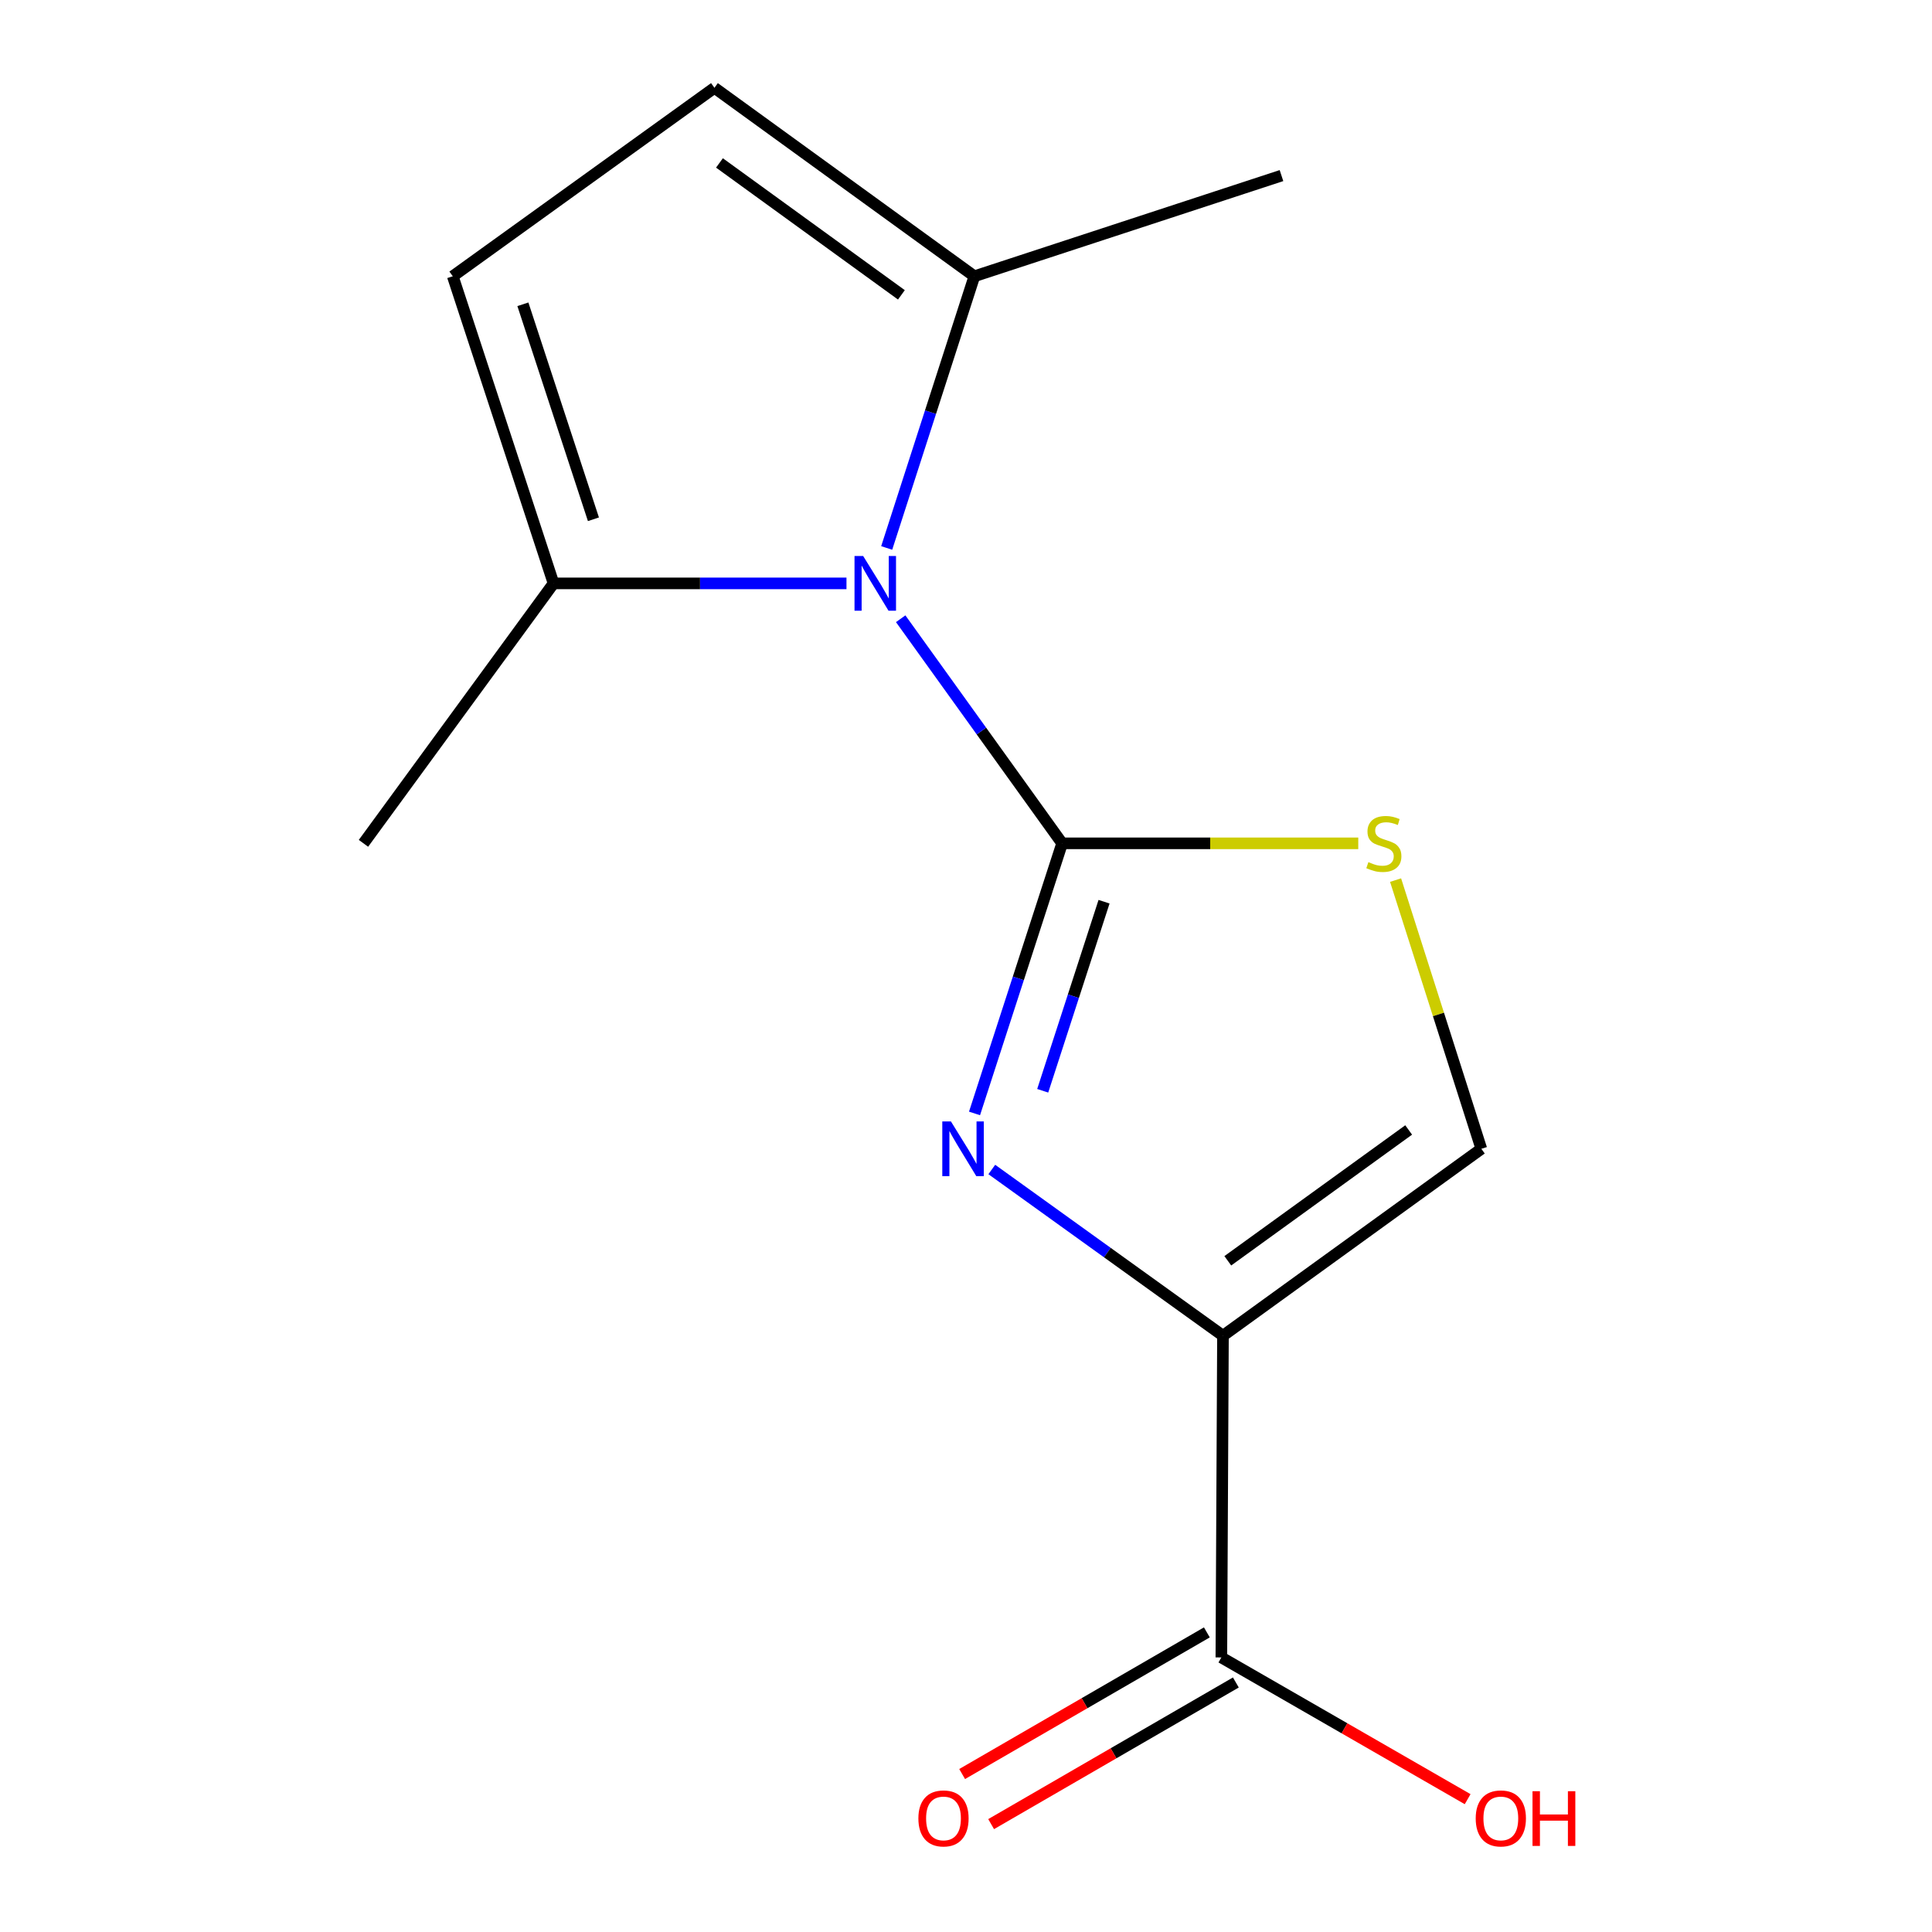 <?xml version='1.0' encoding='iso-8859-1'?>
<svg version='1.1' baseProfile='full'
              xmlns='http://www.w3.org/2000/svg'
                      xmlns:rdkit='http://www.rdkit.org/xml'
                      xmlns:xlink='http://www.w3.org/1999/xlink'
                  xml:space='preserve'
width='1000px' height='1000px' viewBox='0 0 1000 1000'>
<!-- END OF HEADER -->
<rect style='opacity:1.0;fill:#FFFFFF;stroke:none' width='1000' height='1000' x='0' y='0'> </rect>
<path class='bond-0' d='M 549.76,436.51 L 527.086,506.41' style='fill:none;fill-rule:evenodd;stroke:#000000;stroke-width:6px;stroke-linecap:butt;stroke-linejoin:miter;stroke-opacity:1' />
<path class='bond-0' d='M 527.086,506.41 L 504.411,576.31' style='fill:none;fill-rule:evenodd;stroke:#0000FF;stroke-width:6px;stroke-linecap:butt;stroke-linejoin:miter;stroke-opacity:1' />
<path class='bond-0' d='M 571.452,466.723 L 555.58,515.653' style='fill:none;fill-rule:evenodd;stroke:#000000;stroke-width:6px;stroke-linecap:butt;stroke-linejoin:miter;stroke-opacity:1' />
<path class='bond-0' d='M 555.58,515.653 L 539.707,564.583' style='fill:none;fill-rule:evenodd;stroke:#0000FF;stroke-width:6px;stroke-linecap:butt;stroke-linejoin:miter;stroke-opacity:1' />
<path class='bond-2' d='M 549.76,436.51 L 507.977,378.385' style='fill:none;fill-rule:evenodd;stroke:#000000;stroke-width:6px;stroke-linecap:butt;stroke-linejoin:miter;stroke-opacity:1' />
<path class='bond-2' d='M 507.977,378.385 L 466.194,320.261' style='fill:none;fill-rule:evenodd;stroke:#0000FF;stroke-width:6px;stroke-linecap:butt;stroke-linejoin:miter;stroke-opacity:1' />
<path class='bond-3' d='M 549.76,436.51 L 626.399,436.51' style='fill:none;fill-rule:evenodd;stroke:#000000;stroke-width:6px;stroke-linecap:butt;stroke-linejoin:miter;stroke-opacity:1' />
<path class='bond-3' d='M 626.399,436.51 L 703.038,436.51' style='fill:none;fill-rule:evenodd;stroke:#CCCC00;stroke-width:6px;stroke-linecap:butt;stroke-linejoin:miter;stroke-opacity:1' />
<path class='bond-1' d='M 513.352,605.328 L 573.178,648.347' style='fill:none;fill-rule:evenodd;stroke:#0000FF;stroke-width:6px;stroke-linecap:butt;stroke-linejoin:miter;stroke-opacity:1' />
<path class='bond-1' d='M 573.178,648.347 L 633.004,691.366' style='fill:none;fill-rule:evenodd;stroke:#000000;stroke-width:6px;stroke-linecap:butt;stroke-linejoin:miter;stroke-opacity:1' />
<path class='bond-5' d='M 633.004,691.366 L 632.172,857.887' style='fill:none;fill-rule:evenodd;stroke:#000000;stroke-width:6px;stroke-linecap:butt;stroke-linejoin:miter;stroke-opacity:1' />
<path class='bond-14' d='M 633.004,691.366 L 766.739,594.626' style='fill:none;fill-rule:evenodd;stroke:#000000;stroke-width:6px;stroke-linecap:butt;stroke-linejoin:miter;stroke-opacity:1' />
<path class='bond-14' d='M 635.507,652.584 L 729.122,584.866' style='fill:none;fill-rule:evenodd;stroke:#000000;stroke-width:6px;stroke-linecap:butt;stroke-linejoin:miter;stroke-opacity:1' />
<path class='bond-6' d='M 438.134,301.959 L 362.325,301.959' style='fill:none;fill-rule:evenodd;stroke:#0000FF;stroke-width:6px;stroke-linecap:butt;stroke-linejoin:miter;stroke-opacity:1' />
<path class='bond-6' d='M 362.325,301.959 L 286.516,301.959' style='fill:none;fill-rule:evenodd;stroke:#000000;stroke-width:6px;stroke-linecap:butt;stroke-linejoin:miter;stroke-opacity:1' />
<path class='bond-7' d='M 458.953,283.623 L 481.64,213.308' style='fill:none;fill-rule:evenodd;stroke:#0000FF;stroke-width:6px;stroke-linecap:butt;stroke-linejoin:miter;stroke-opacity:1' />
<path class='bond-7' d='M 481.64,213.308 L 504.328,142.994' style='fill:none;fill-rule:evenodd;stroke:#000000;stroke-width:6px;stroke-linecap:butt;stroke-linejoin:miter;stroke-opacity:1' />
<path class='bond-4' d='M 722.353,455.539 L 744.546,525.082' style='fill:none;fill-rule:evenodd;stroke:#CCCC00;stroke-width:6px;stroke-linecap:butt;stroke-linejoin:miter;stroke-opacity:1' />
<path class='bond-4' d='M 744.546,525.082 L 766.739,594.626' style='fill:none;fill-rule:evenodd;stroke:#000000;stroke-width:6px;stroke-linecap:butt;stroke-linejoin:miter;stroke-opacity:1' />
<path class='bond-10' d='M 624.669,844.924 L 561.336,881.581' style='fill:none;fill-rule:evenodd;stroke:#000000;stroke-width:6px;stroke-linecap:butt;stroke-linejoin:miter;stroke-opacity:1' />
<path class='bond-10' d='M 561.336,881.581 L 498.002,918.238' style='fill:none;fill-rule:evenodd;stroke:#FF0000;stroke-width:6px;stroke-linecap:butt;stroke-linejoin:miter;stroke-opacity:1' />
<path class='bond-10' d='M 639.675,870.85 L 576.342,907.507' style='fill:none;fill-rule:evenodd;stroke:#000000;stroke-width:6px;stroke-linecap:butt;stroke-linejoin:miter;stroke-opacity:1' />
<path class='bond-10' d='M 576.342,907.507 L 513.009,944.164' style='fill:none;fill-rule:evenodd;stroke:#FF0000;stroke-width:6px;stroke-linecap:butt;stroke-linejoin:miter;stroke-opacity:1' />
<path class='bond-11' d='M 632.172,857.887 L 695.912,894.567' style='fill:none;fill-rule:evenodd;stroke:#000000;stroke-width:6px;stroke-linecap:butt;stroke-linejoin:miter;stroke-opacity:1' />
<path class='bond-11' d='M 695.912,894.567 L 759.652,931.248' style='fill:none;fill-rule:evenodd;stroke:#FF0000;stroke-width:6px;stroke-linecap:butt;stroke-linejoin:miter;stroke-opacity:1' />
<path class='bond-9' d='M 286.516,301.959 L 234.36,142.994' style='fill:none;fill-rule:evenodd;stroke:#000000;stroke-width:6px;stroke-linecap:butt;stroke-linejoin:miter;stroke-opacity:1' />
<path class='bond-9' d='M 307.156,268.775 L 270.646,157.5' style='fill:none;fill-rule:evenodd;stroke:#000000;stroke-width:6px;stroke-linecap:butt;stroke-linejoin:miter;stroke-opacity:1' />
<path class='bond-13' d='M 286.516,301.959 L 188.128,436.51' style='fill:none;fill-rule:evenodd;stroke:#000000;stroke-width:6px;stroke-linecap:butt;stroke-linejoin:miter;stroke-opacity:1' />
<path class='bond-8' d='M 504.328,142.994 L 369.793,45.455' style='fill:none;fill-rule:evenodd;stroke:#000000;stroke-width:6px;stroke-linecap:butt;stroke-linejoin:miter;stroke-opacity:1' />
<path class='bond-8' d='M 466.564,152.615 L 372.39,84.338' style='fill:none;fill-rule:evenodd;stroke:#000000;stroke-width:6px;stroke-linecap:butt;stroke-linejoin:miter;stroke-opacity:1' />
<path class='bond-12' d='M 504.328,142.994 L 663.292,90.887' style='fill:none;fill-rule:evenodd;stroke:#000000;stroke-width:6px;stroke-linecap:butt;stroke-linejoin:miter;stroke-opacity:1' />
<path class='bond-15' d='M 369.793,45.455 L 234.36,142.994' style='fill:none;fill-rule:evenodd;stroke:#000000;stroke-width:6px;stroke-linecap:butt;stroke-linejoin:miter;stroke-opacity:1' />
<path  class='atom-1' d='M 492.21 580.466
L 501.49 595.466
Q 502.41 596.946, 503.89 599.626
Q 505.37 602.306, 505.45 602.466
L 505.45 580.466
L 509.21 580.466
L 509.21 608.786
L 505.33 608.786
L 495.37 592.386
Q 494.21 590.466, 492.97 588.266
Q 491.77 586.066, 491.41 585.386
L 491.41 608.786
L 487.73 608.786
L 487.73 580.466
L 492.21 580.466
' fill='#0000FF'/>
<path  class='atom-3' d='M 446.777 287.799
L 456.057 302.799
Q 456.977 304.279, 458.457 306.959
Q 459.937 309.639, 460.017 309.799
L 460.017 287.799
L 463.777 287.799
L 463.777 316.119
L 459.897 316.119
L 449.937 299.719
Q 448.777 297.799, 447.537 295.599
Q 446.337 293.399, 445.977 292.719
L 445.977 316.119
L 442.297 316.119
L 442.297 287.799
L 446.777 287.799
' fill='#0000FF'/>
<path  class='atom-4' d='M 708.281 446.23
Q 708.601 446.35, 709.921 446.91
Q 711.241 447.47, 712.681 447.83
Q 714.161 448.15, 715.601 448.15
Q 718.281 448.15, 719.841 446.87
Q 721.401 445.55, 721.401 443.27
Q 721.401 441.71, 720.601 440.75
Q 719.841 439.79, 718.641 439.27
Q 717.441 438.75, 715.441 438.15
Q 712.921 437.39, 711.401 436.67
Q 709.921 435.95, 708.841 434.43
Q 707.801 432.91, 707.801 430.35
Q 707.801 426.79, 710.201 424.59
Q 712.641 422.39, 717.441 422.39
Q 720.721 422.39, 724.441 423.95
L 723.521 427.03
Q 720.121 425.63, 717.561 425.63
Q 714.801 425.63, 713.281 426.79
Q 711.761 427.91, 711.801 429.87
Q 711.801 431.39, 712.561 432.31
Q 713.361 433.23, 714.481 433.75
Q 715.641 434.27, 717.561 434.87
Q 720.121 435.67, 721.641 436.47
Q 723.161 437.27, 724.241 438.91
Q 725.361 440.51, 725.361 443.27
Q 725.361 447.19, 722.721 449.31
Q 720.121 451.39, 715.761 451.39
Q 713.241 451.39, 711.321 450.83
Q 709.441 450.31, 707.201 449.39
L 708.281 446.23
' fill='#CCCC00'/>
<path  class='atom-11' d='M 475.351 941.21
Q 475.351 934.41, 478.711 930.61
Q 482.071 926.81, 488.351 926.81
Q 494.631 926.81, 497.991 930.61
Q 501.351 934.41, 501.351 941.21
Q 501.351 948.09, 497.951 952.01
Q 494.551 955.89, 488.351 955.89
Q 482.111 955.89, 478.711 952.01
Q 475.351 948.13, 475.351 941.21
M 488.351 952.69
Q 492.671 952.69, 494.991 949.81
Q 497.351 946.89, 497.351 941.21
Q 497.351 935.65, 494.991 932.85
Q 492.671 930.01, 488.351 930.01
Q 484.031 930.01, 481.671 932.81
Q 479.351 935.61, 479.351 941.21
Q 479.351 946.93, 481.671 949.81
Q 484.031 952.69, 488.351 952.69
' fill='#FF0000'/>
<path  class='atom-12' d='M 763.825 941.21
Q 763.825 934.41, 767.185 930.61
Q 770.545 926.81, 776.825 926.81
Q 783.105 926.81, 786.465 930.61
Q 789.825 934.41, 789.825 941.21
Q 789.825 948.09, 786.425 952.01
Q 783.025 955.89, 776.825 955.89
Q 770.585 955.89, 767.185 952.01
Q 763.825 948.13, 763.825 941.21
M 776.825 952.69
Q 781.145 952.69, 783.465 949.81
Q 785.825 946.89, 785.825 941.21
Q 785.825 935.65, 783.465 932.85
Q 781.145 930.01, 776.825 930.01
Q 772.505 930.01, 770.145 932.81
Q 767.825 935.61, 767.825 941.21
Q 767.825 946.93, 770.145 949.81
Q 772.505 952.69, 776.825 952.69
' fill='#FF0000'/>
<path  class='atom-12' d='M 793.225 927.13
L 797.065 927.13
L 797.065 939.17
L 811.545 939.17
L 811.545 927.13
L 815.385 927.13
L 815.385 955.45
L 811.545 955.45
L 811.545 942.37
L 797.065 942.37
L 797.065 955.45
L 793.225 955.45
L 793.225 927.13
' fill='#FF0000'/>
</svg>
